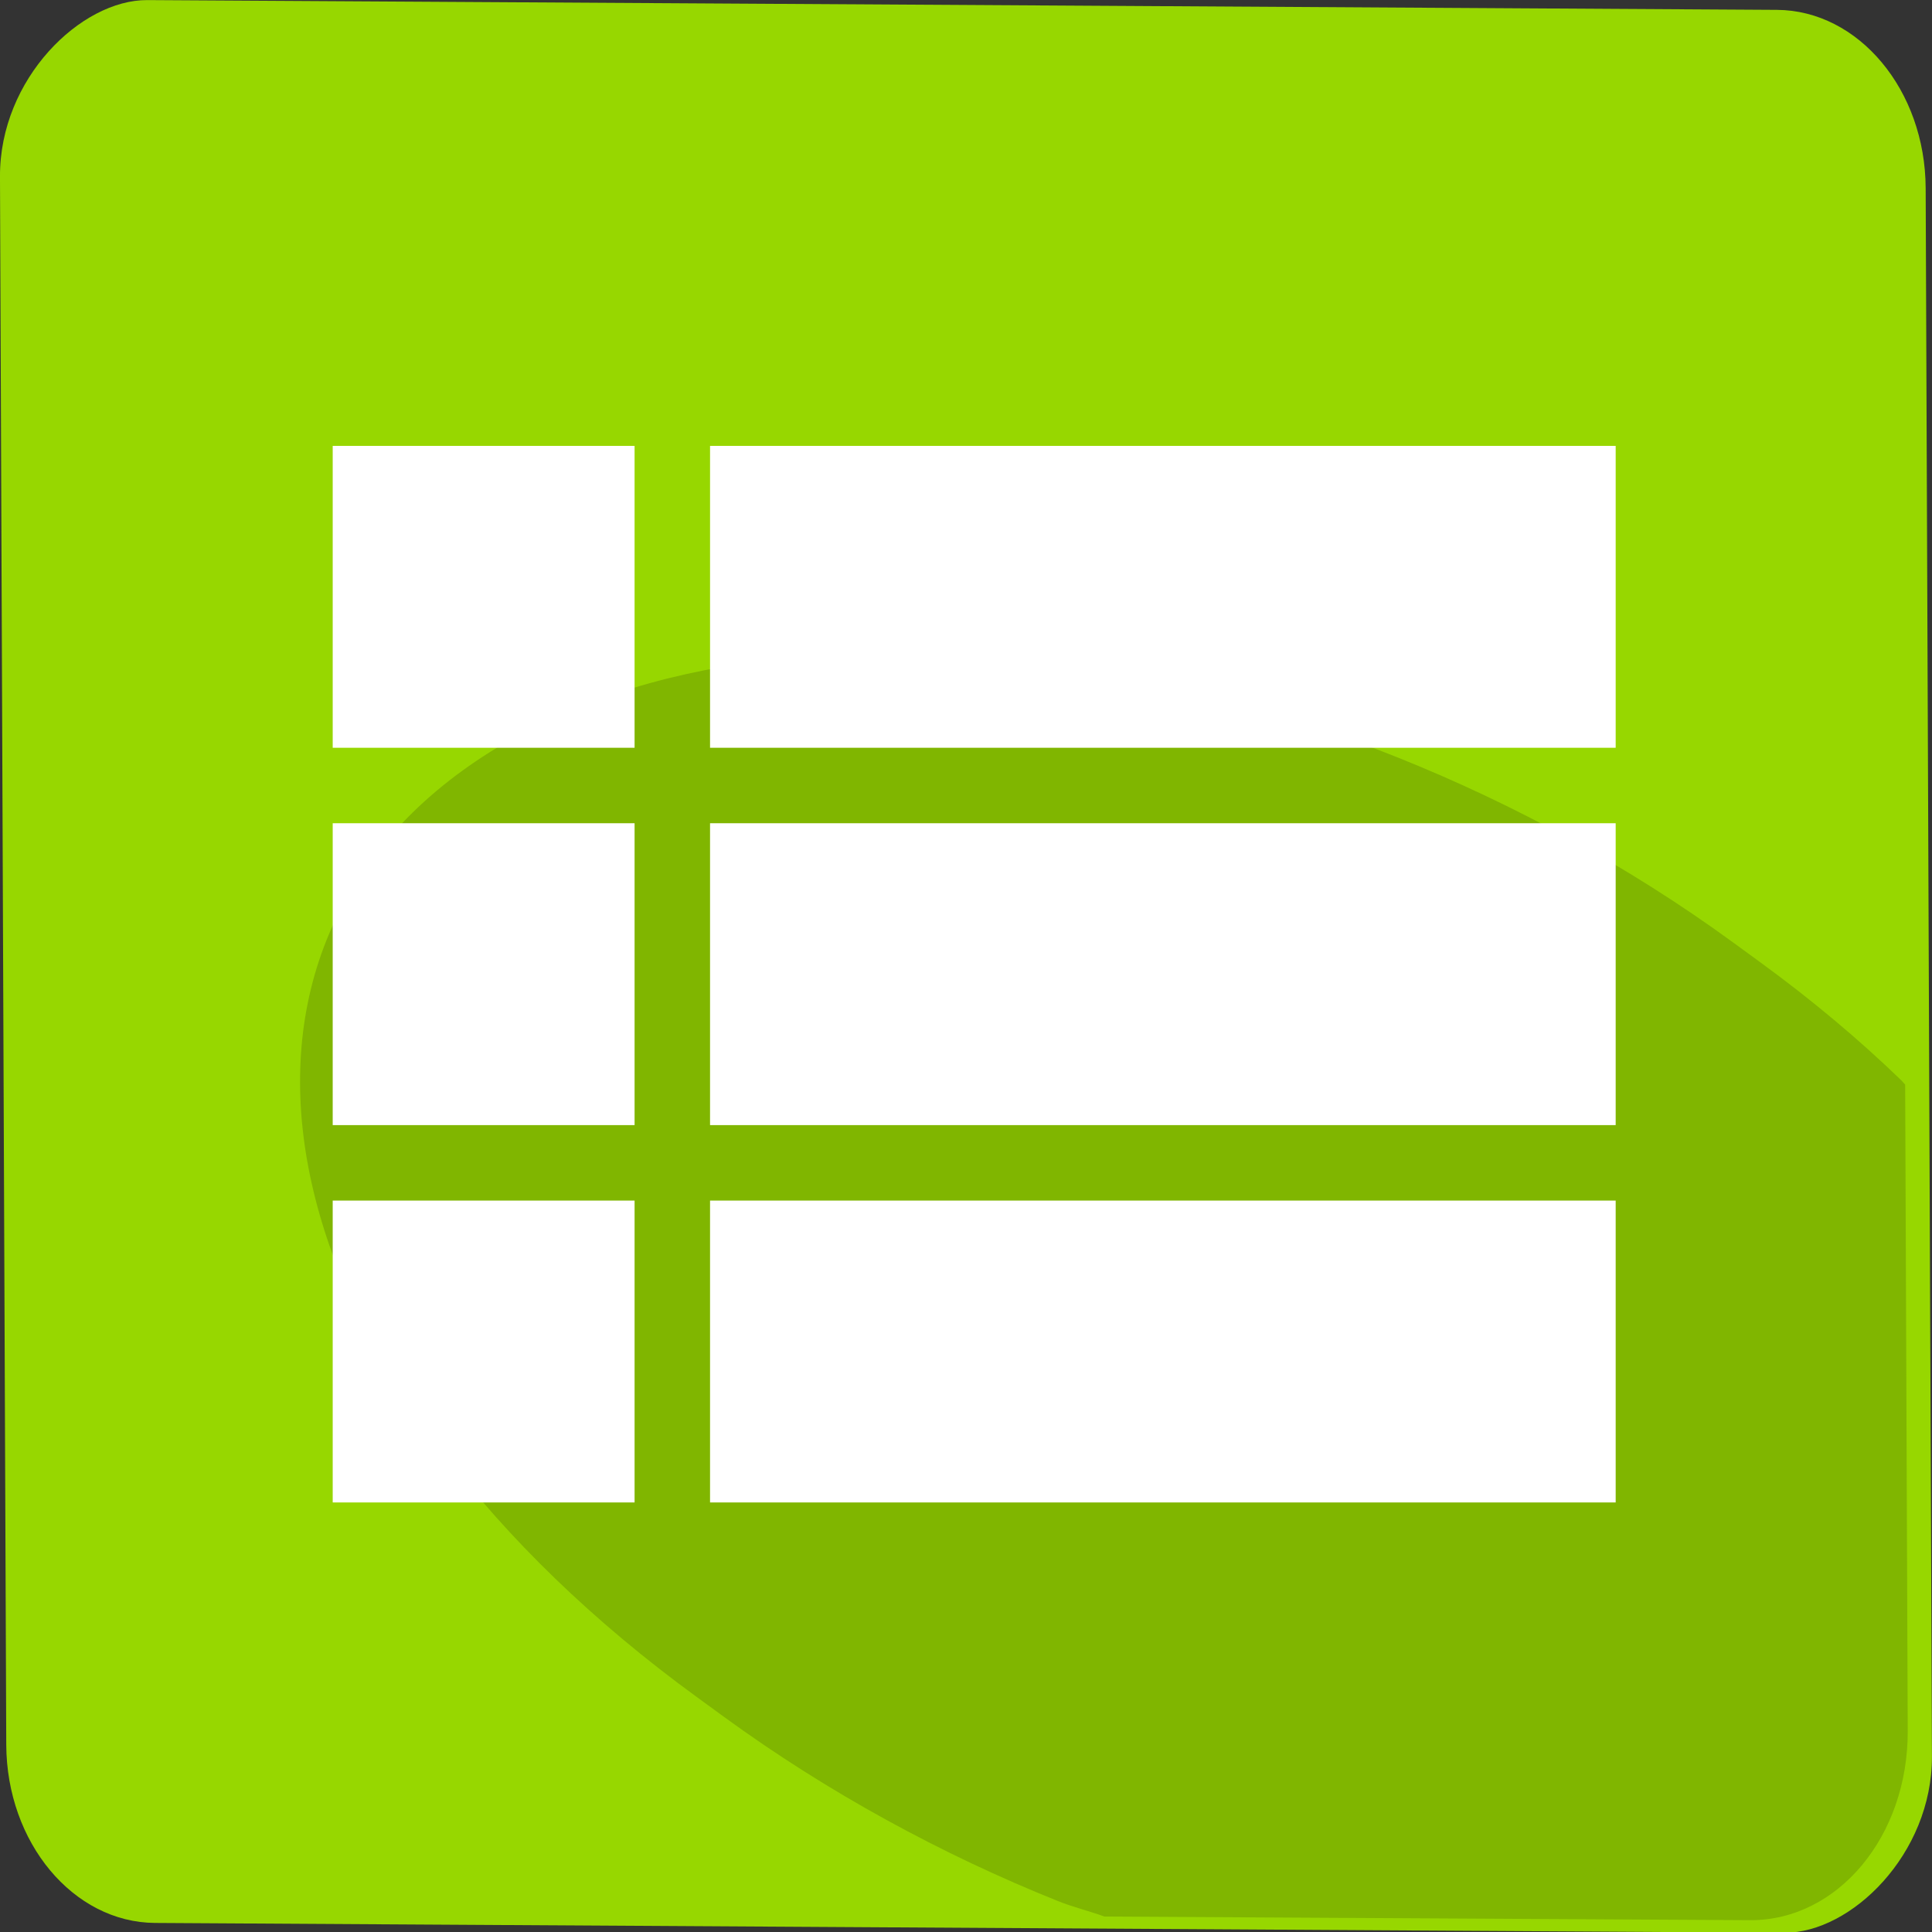 <?xml version="1.0" encoding="UTF-8" standalone="no"?>
<svg
   xmlns:dc="http://purl.org/dc/elements/1.1/"
   xmlns:cc="http://creativecommons.org/ns#"
   xmlns:rdf="http://www.w3.org/1999/02/22-rdf-syntax-ns#"
   xmlns:svg="http://www.w3.org/2000/svg"
   xmlns="http://www.w3.org/2000/svg"
   height="48"
   width="48"
   version="1.1"
   viewBox="0 0 48 48"
   id="svg5003">
  <rect x="0" y="0" width="48" height="48" fill="#333333" stroke="none"/>
  <defs
     id="defs5013" />
  <g
     id="g4155">
    <rect
       ry="3.679"
       rx="4.407"
       transform="matrix(0.004,1,-1,-0.006,0,0)"
       y="-47.825"
       x="-0.02"
       height="47.843"
       width="47.773"
       id="rect5780-9-8"
       style="opacity:1;fill:#97d700;fill-opacity:1;stroke:none;stroke-width:1.173;stroke-miterlimit:4;stroke-dasharray:none;stroke-opacity:1" />
    <path
       style="opacity:1;fill:#80b600;fill-opacity:1;stroke:none;stroke-width:1.173;stroke-miterlimit:4;stroke-dasharray:none;stroke-opacity:1"
       d="m 47.334,26.948 c -0.036,-0.035 -0.06,-0.072 -0.097,-0.108 -1.049,-1.013 -2.223,-2 -3.518,-2.943 l -0.673,-0.491 c -1.295,-0.944 -2.649,-1.798 -4.039,-2.562 -1.39,-0.764 -2.818,-1.438 -4.262,-2.017 -1.444,-0.579 -2.905,-1.065 -4.361,-1.453 -1.456,-0.388 -2.908,-0.679 -4.335,-0.871 -1.427,-0.192 -2.827,-0.286 -4.183,-0.276 -1.355,0.01 -2.665,0.123 -3.908,0.34 -1.242,0.217 -2.417,0.539 -3.505,0.97 -1.087,0.431 -2.088,0.971 -2.979,1.62 -0.891,0.649 -1.63,1.377 -2.221,2.17 -0.591,0.792 -1.034,1.65 -1.332,2.555 -0.298,0.905 -0.452,1.859 -0.465,2.846 -0.014,0.988 0.114,2.008 0.377,3.047 0.264,1.04 0.664,2.097 1.197,3.158 0.533,1.061 1.198,2.127 1.993,3.179 0.795,1.052 1.719,2.091 2.768,3.105 1.049,1.013 2.223,2 3.518,2.943 l 0.673,0.491 c 1.295,0.944 2.649,1.799 4.039,2.563 1.39,0.764 2.818,1.438 4.262,2.017 0.383,0.154 0.772,0.245 1.157,0.385 l 16.039,0.09 c 2.181,0.012 3.929,-2.086 3.918,-4.705 l -0.064,-16.054 z"
       id="path5200-68" />
    <path
       id="path6724-0-2"
       d="m 8.266,27.953 7.5,0 0,-7.5 -7.5,0 0,7.5 z m 0,9.375 7.5,0 0,-7.5 -7.5,0 0,7.5 z m 0,-18.75 7.5,0 0,-7.5 -7.5,0 0,7.5 z m 9.375,9.375 22.5,0 0,-7.5 -22.5,0 0,7.5 z m 0,9.375 22.5,0 0,-7.5 -22.5,0 0,7.5 z m 0,-26.25 0,7.5 22.5,0 0,-7.5 -22.5,0 z"
       style="fill:#ffffff" />
  </g>
</svg>
